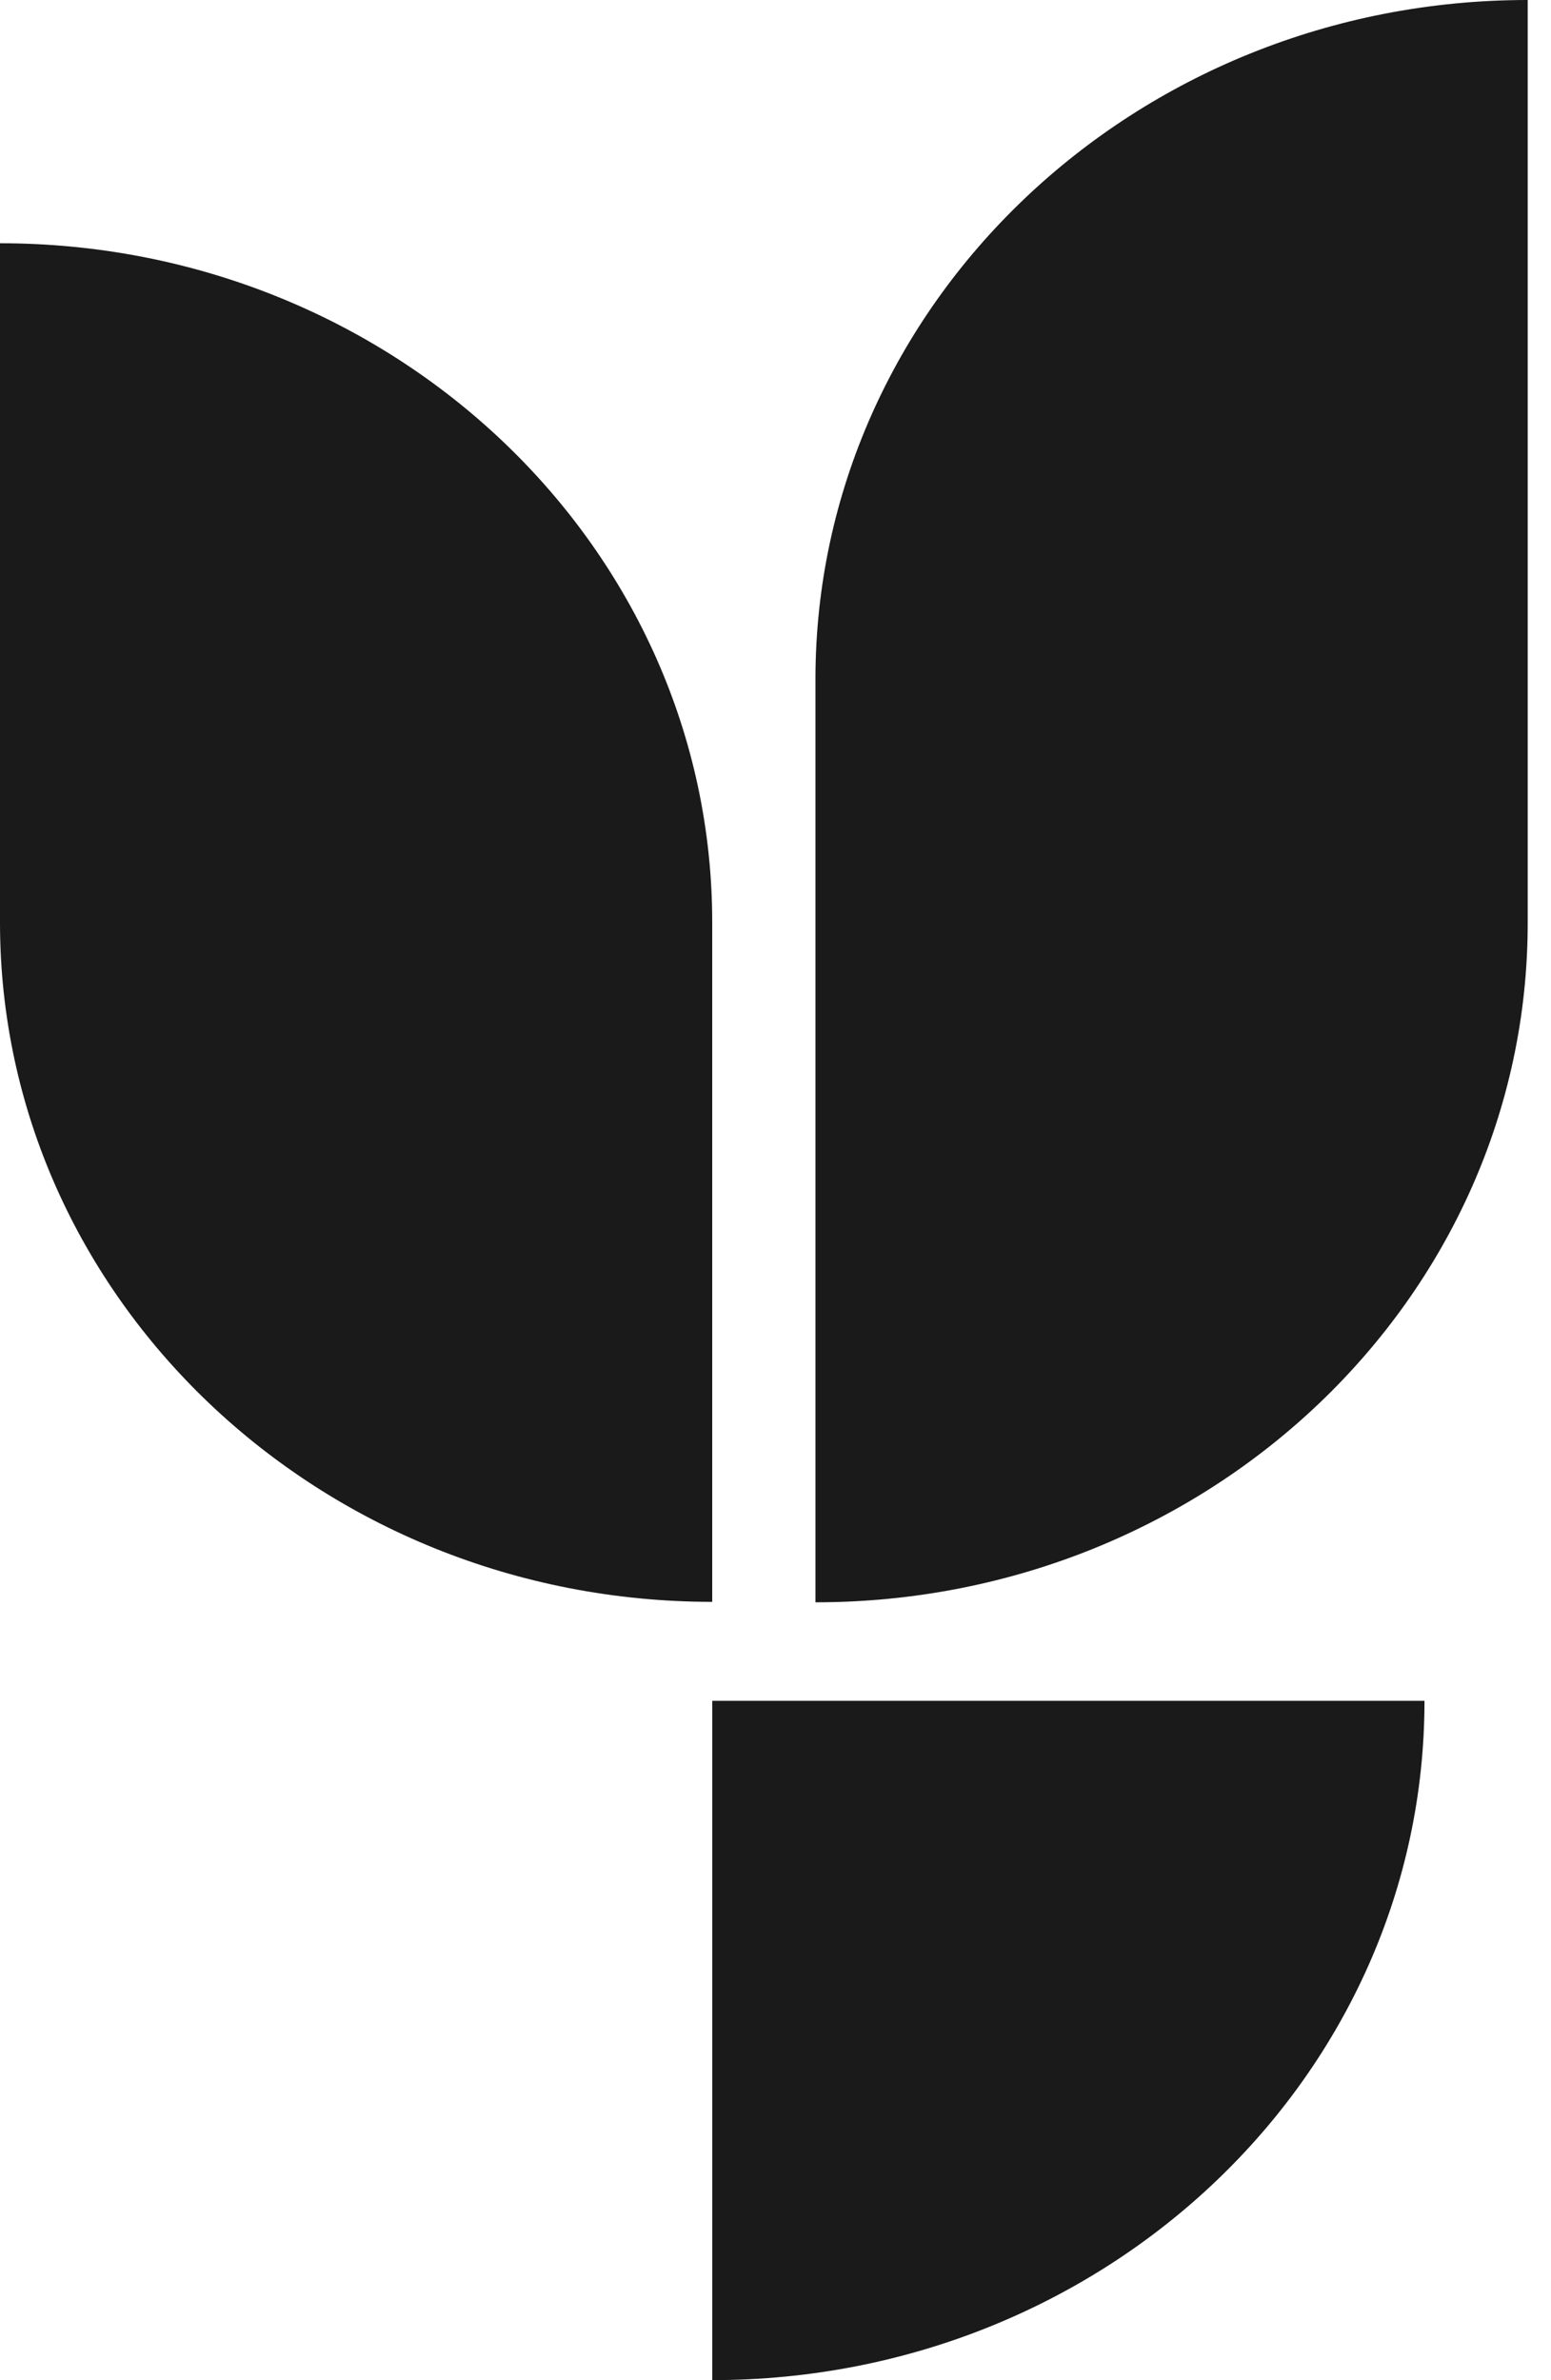 <svg width="58" height="89" viewBox="0 0 58 89" fill="none" xmlns="http://www.w3.org/2000/svg">
<path d="M26.634 34.497V59.898C11.927 59.898 0 48.515 0 34.497V9.096C14.707 9.096 26.634 20.461 26.634 34.497Z" fill="#1A1A1A"/>
<path d="M57.129 0V34.514C57.129 48.55 45.202 59.915 30.494 59.915V25.401C30.494 11.383 42.421 0 57.129 0Z" fill="#1A1A1A"/>
<path d="M26.635 89V63.599H53.269C53.269 77.635 41.342 89 26.635 89Z" fill="#1A1A1A"/>
</svg>
